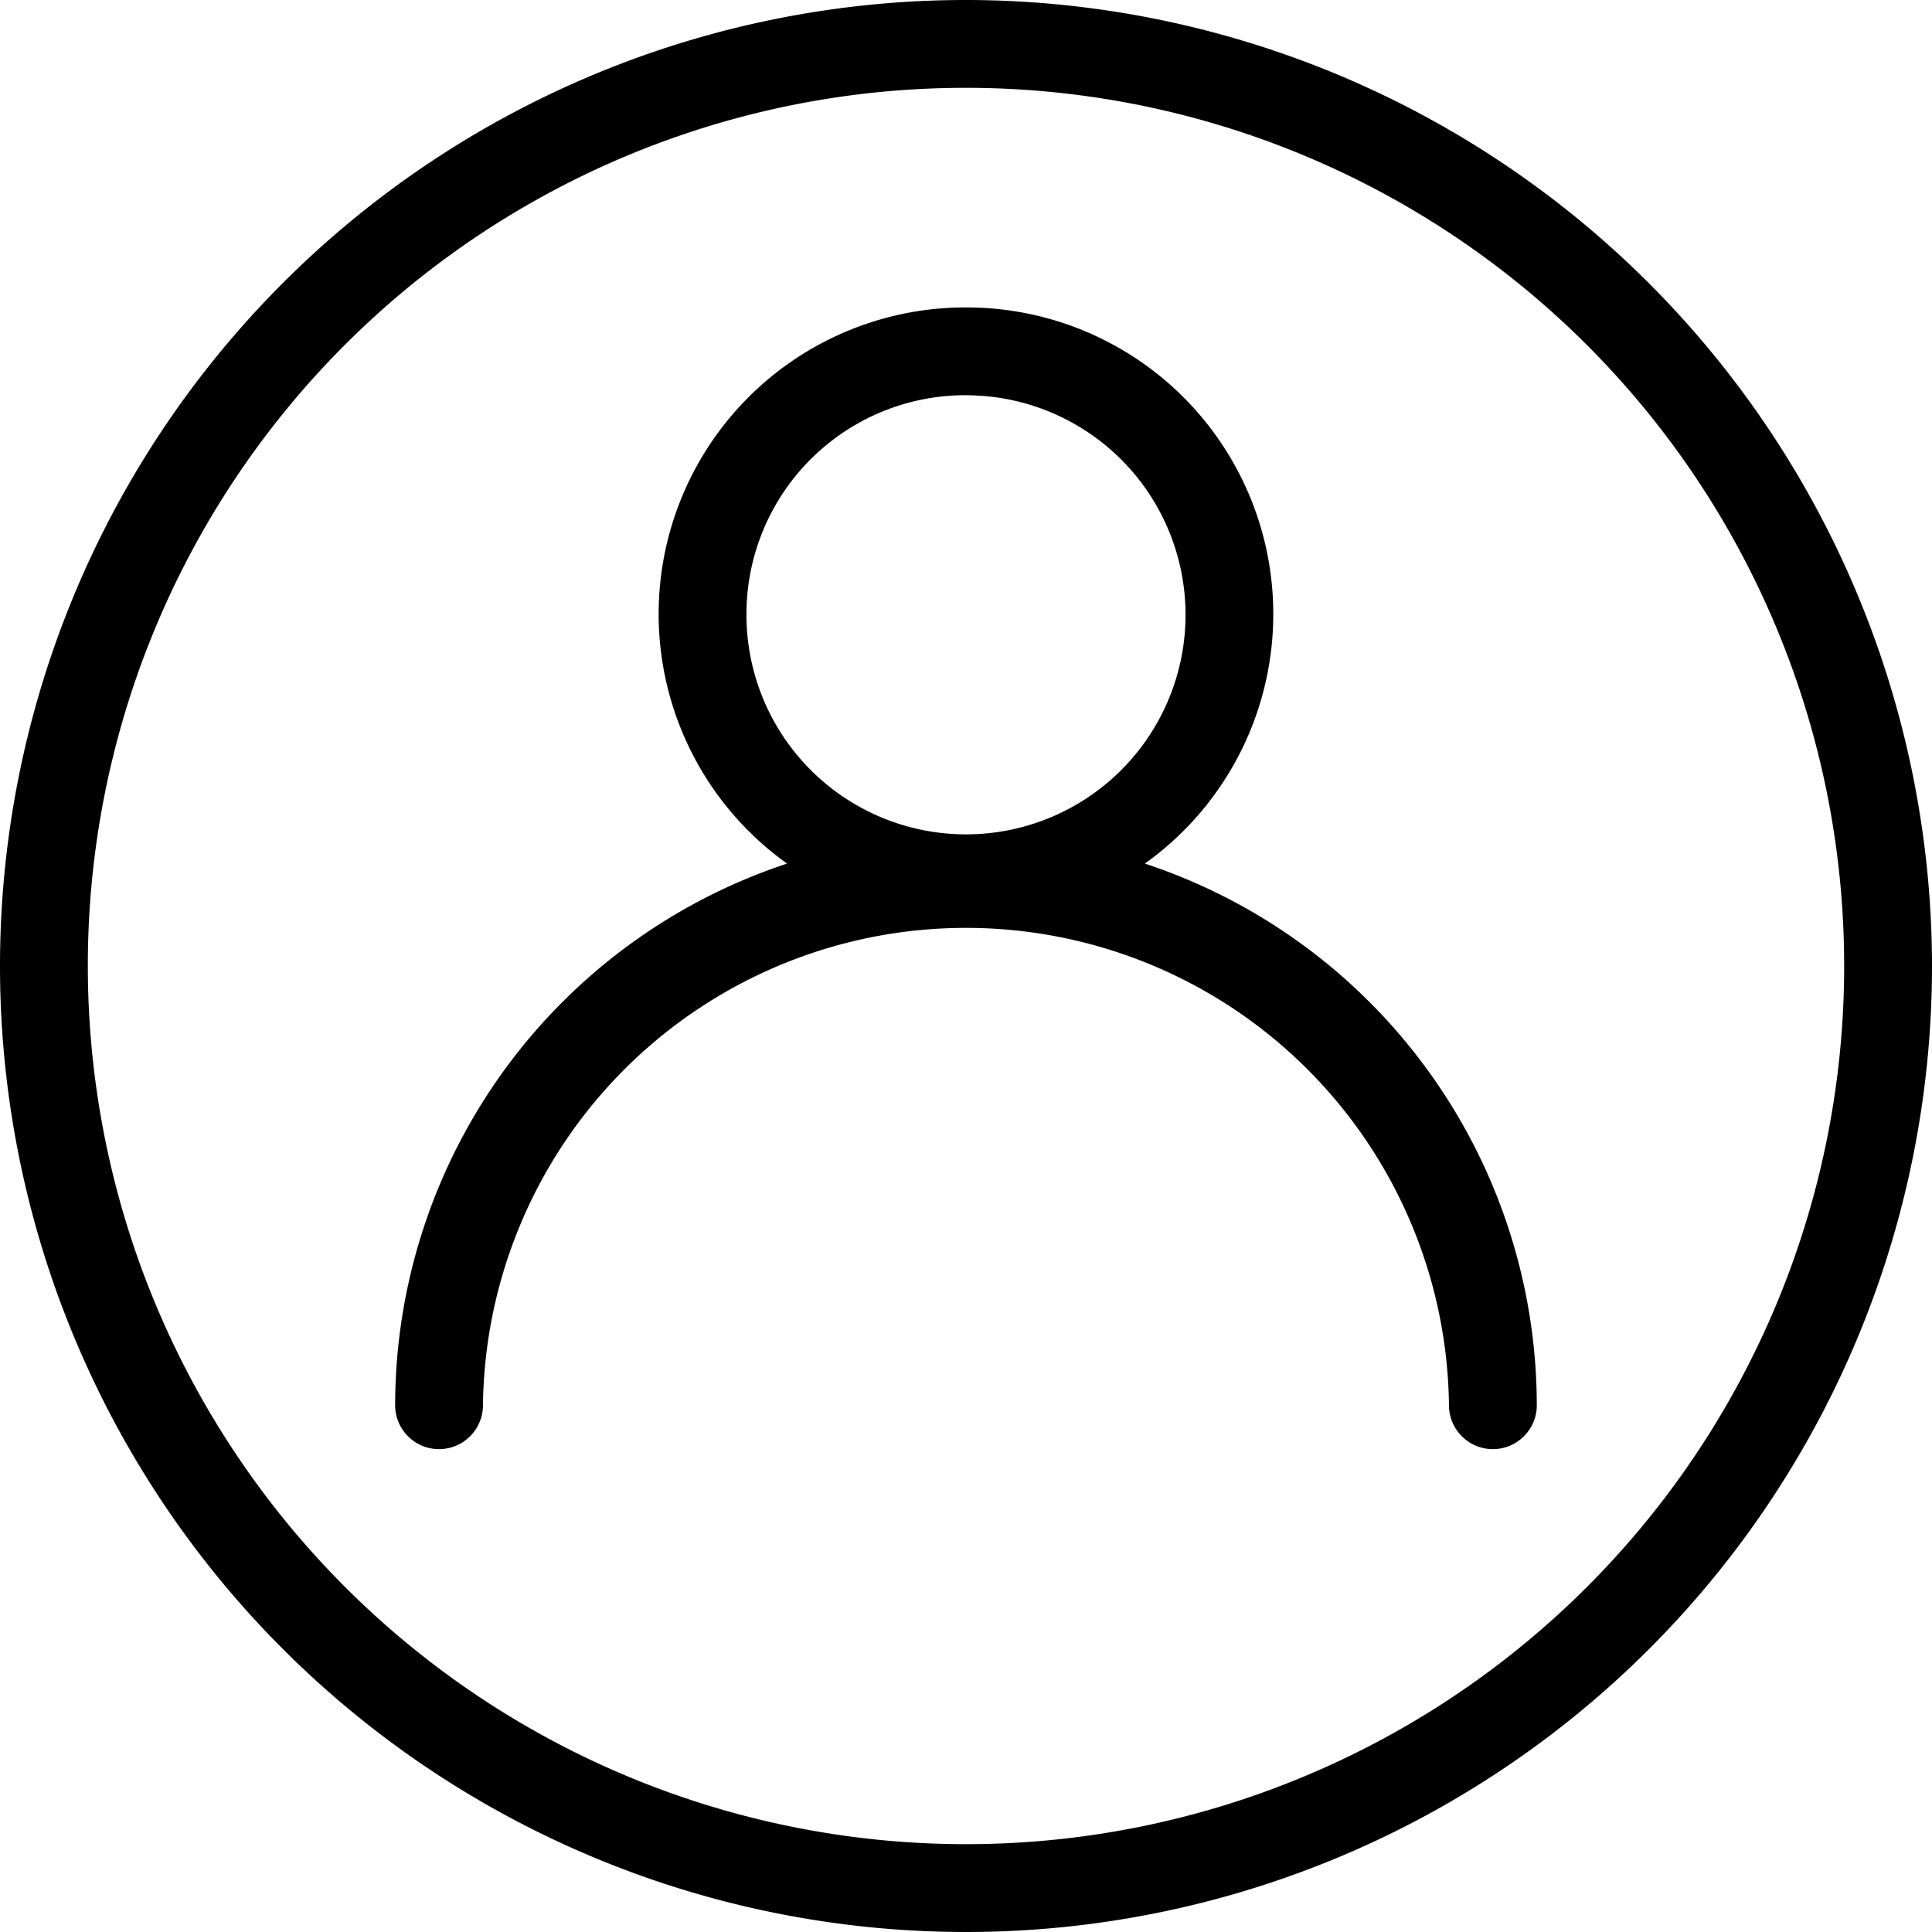 <svg xmlns="http://www.w3.org/2000/svg" width="28.75" height="28.75" viewBox="0 0 28.75 28.75"><path d="M30,15.625A14.375,14.375,0,1,0,44.375,30,14.386,14.386,0,0,0,30,15.625Zm0,1.307A13.068,13.068,0,1,1,16.932,30,13.059,13.059,0,0,1,30,16.932ZM30,20.2a4.563,4.563,0,0,0-2.663,8.276,8.5,8.5,0,0,0-5.832,8.06.653.653,0,1,0,1.307,0,7.188,7.188,0,0,1,14.375,0,.653.653,0,1,0,1.307,0,8.5,8.5,0,0,0-5.832-8.06A4.563,4.563,0,0,0,30,20.2Zm0,1.307a3.267,3.267,0,1,1-3.267,3.267A3.258,3.258,0,0,1,30,21.506Z" transform="translate(-15.625 -15.625)"/></svg>